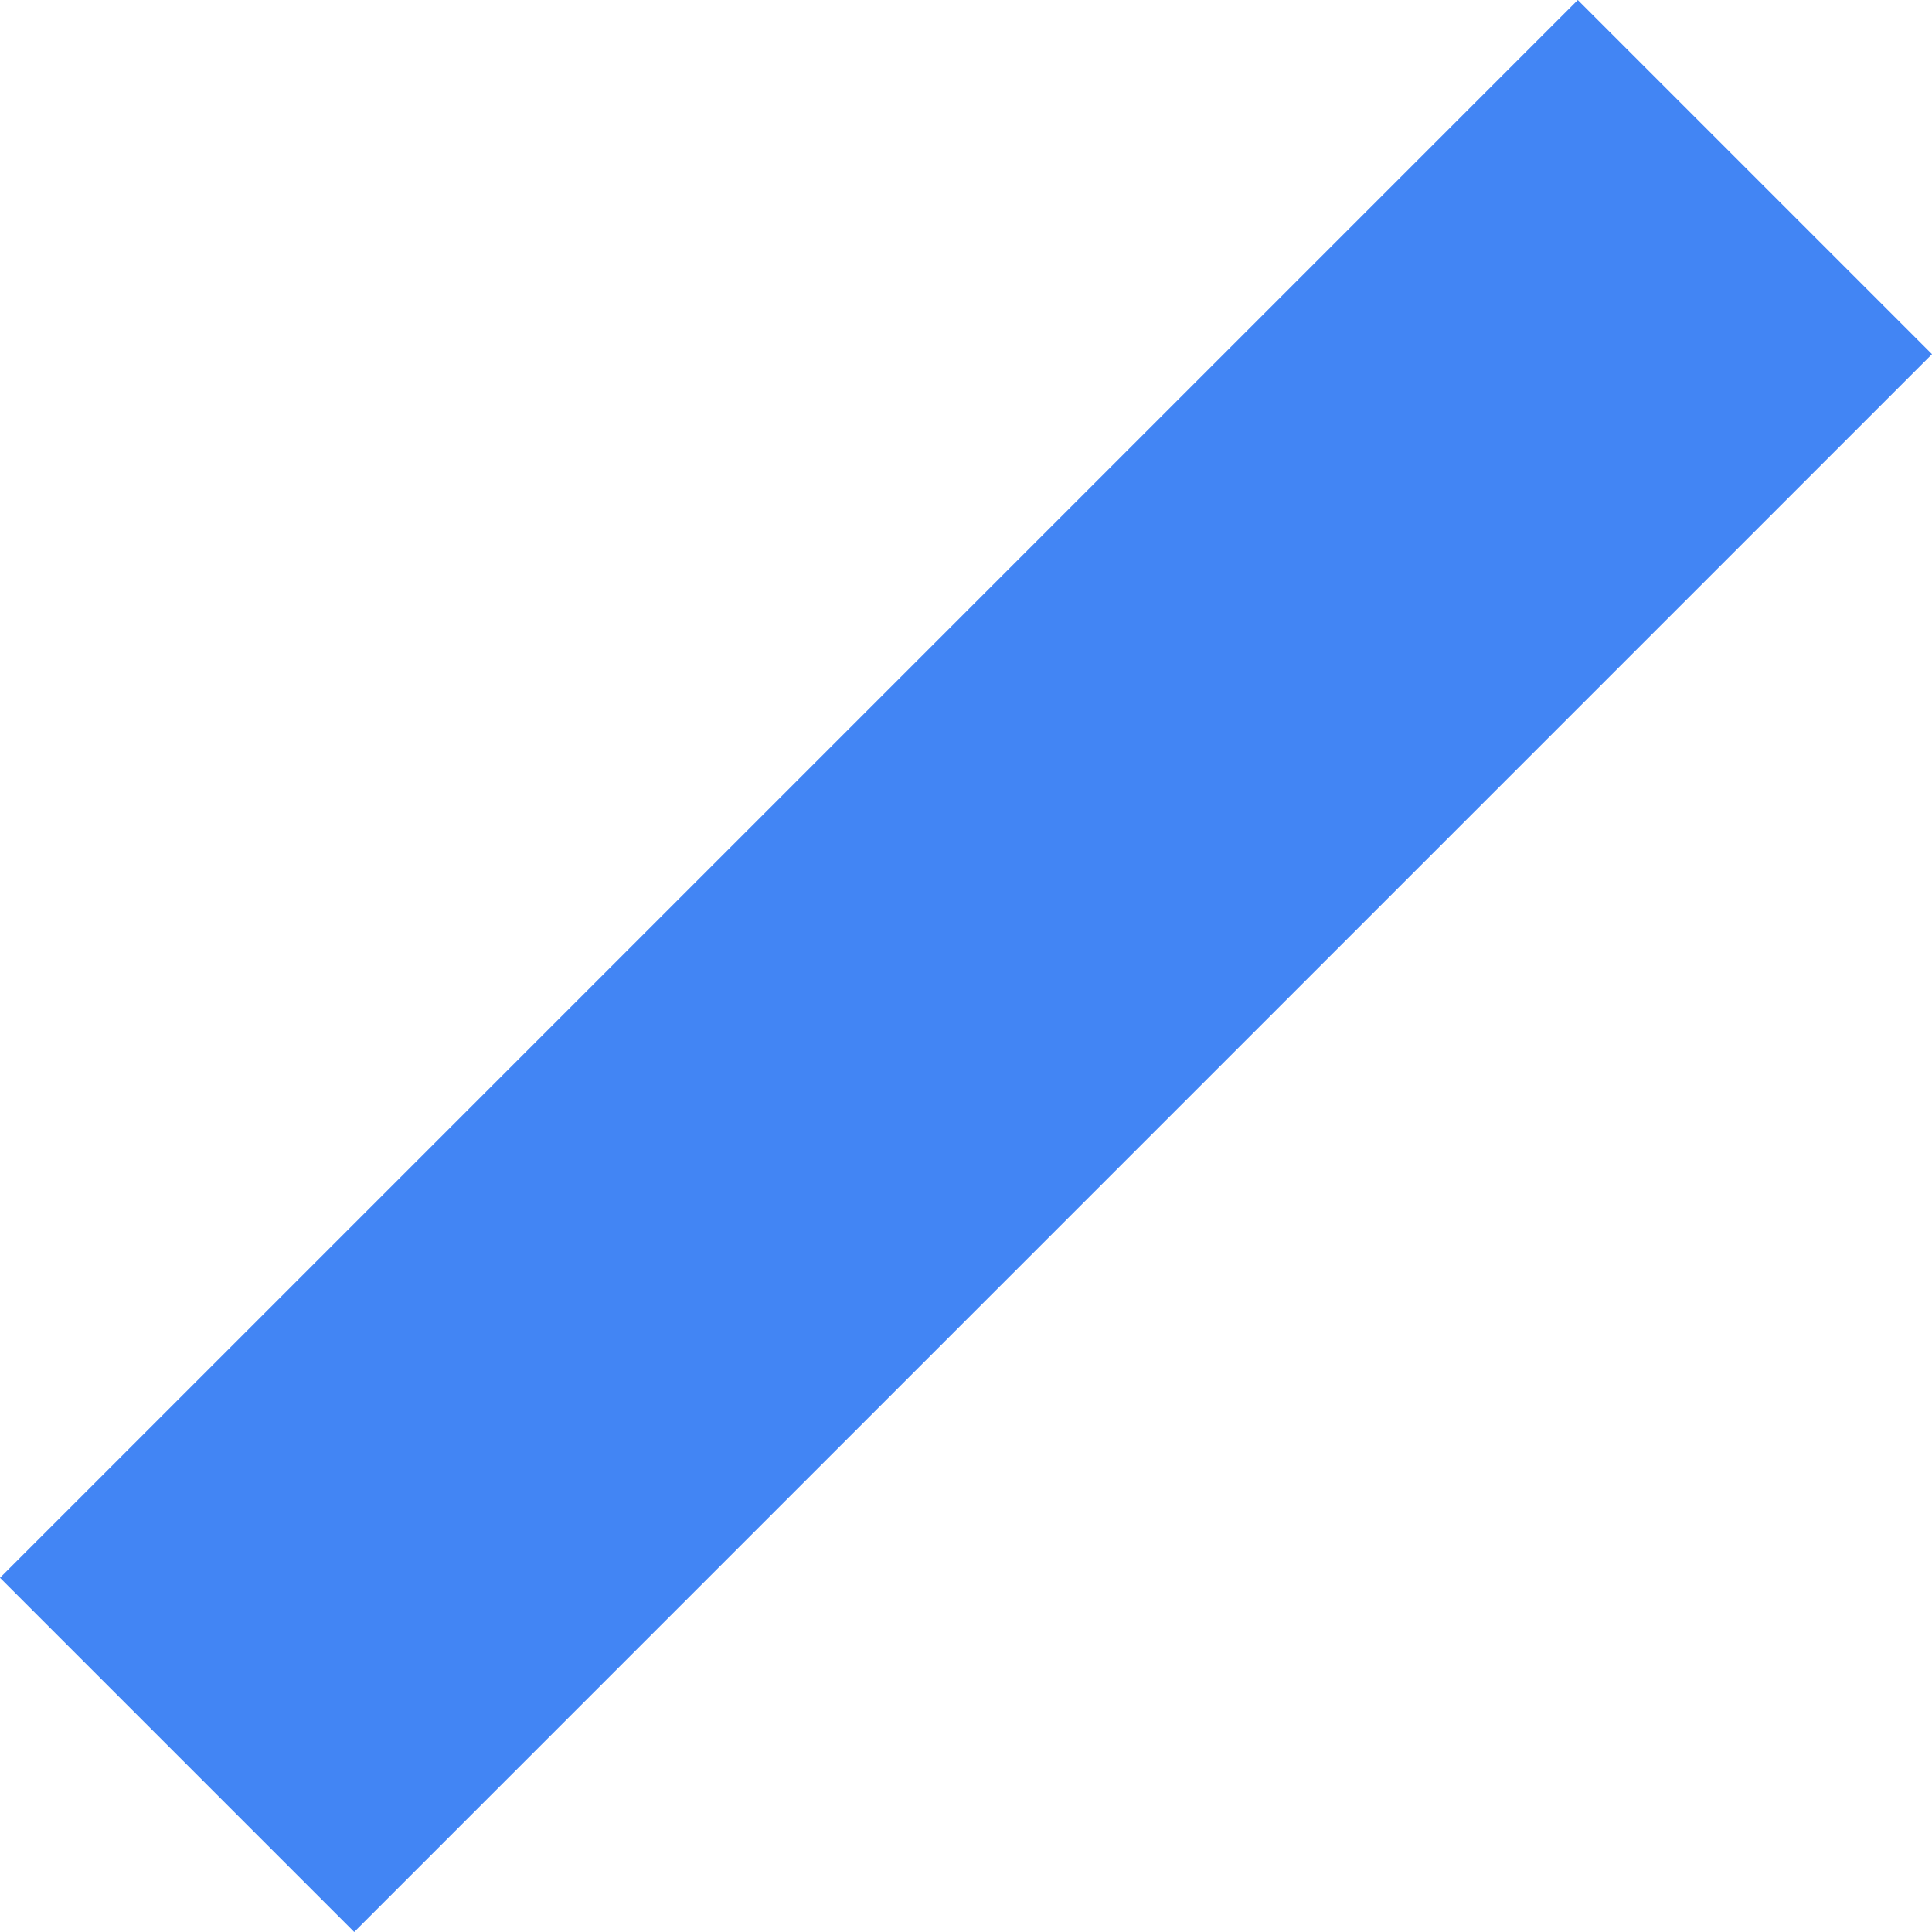 <svg width="18" height="18" viewBox="0 0 18 18" fill="none" xmlns="http://www.w3.org/2000/svg">
<path fill-rule="evenodd" clip-rule="evenodd" d="M18 3.3L14.7 0L0 14.7L3.3 18L18 3.3Z" fill="#4285F4"/>
</svg>
